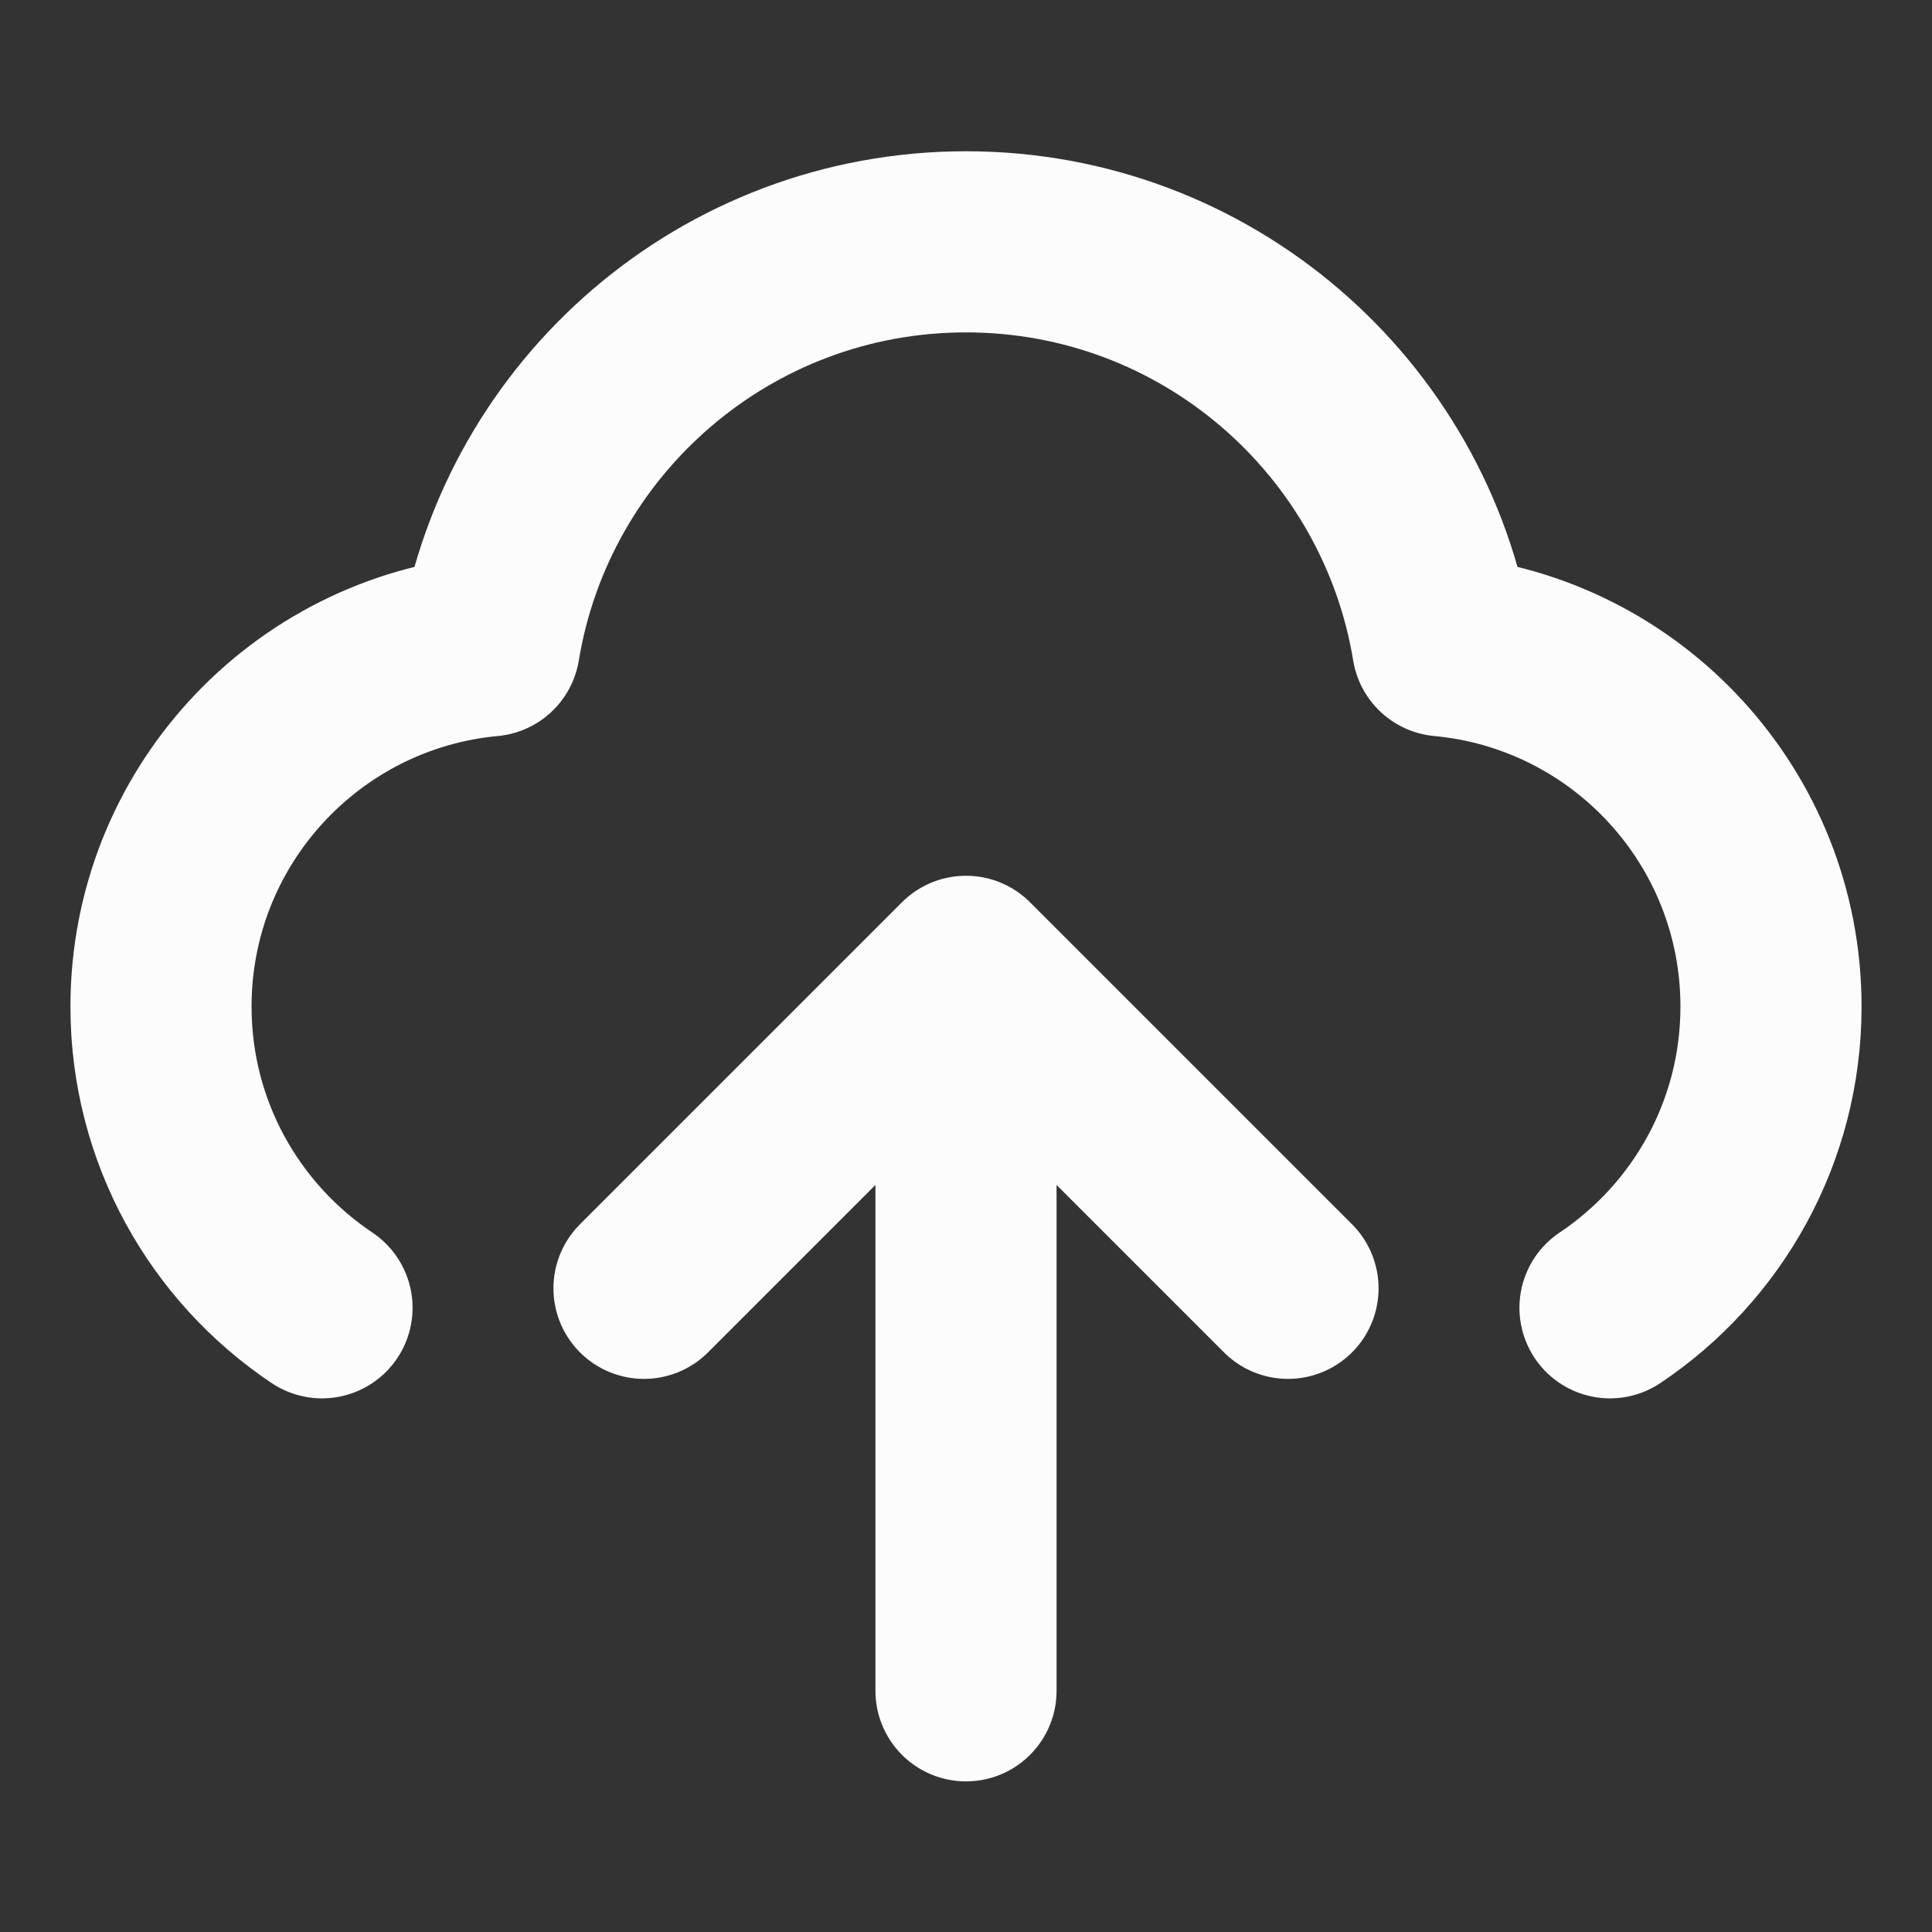 <svg width="24" height="24" viewBox="0 0 24 24" fill="none" xmlns="http://www.w3.org/2000/svg">
<rect x="0" y="0" width="24" height="24" fill="#333333" stroke="none"/>
<g id="Upload Icon">
<path id="Icon" d="M4 16.246C2.794 15.439 2 14.064 2 12.504C2 10.16 3.792 8.235 6.08 8.023C6.548 5.176 9.02 3.004 12 3.004C14.98 3.004 17.452 5.176 17.92 8.023C20.209 8.235 22 10.16 22 12.504C22 14.064 21.206 15.439 20 16.246M8 16.004L12 12.004M12 12.004L16 16.004M12 12.004V21.004" stroke="#FCFCFC" stroke-width="2.25" stroke-linecap="round" stroke-linejoin="round"/>
</g>
</svg>
